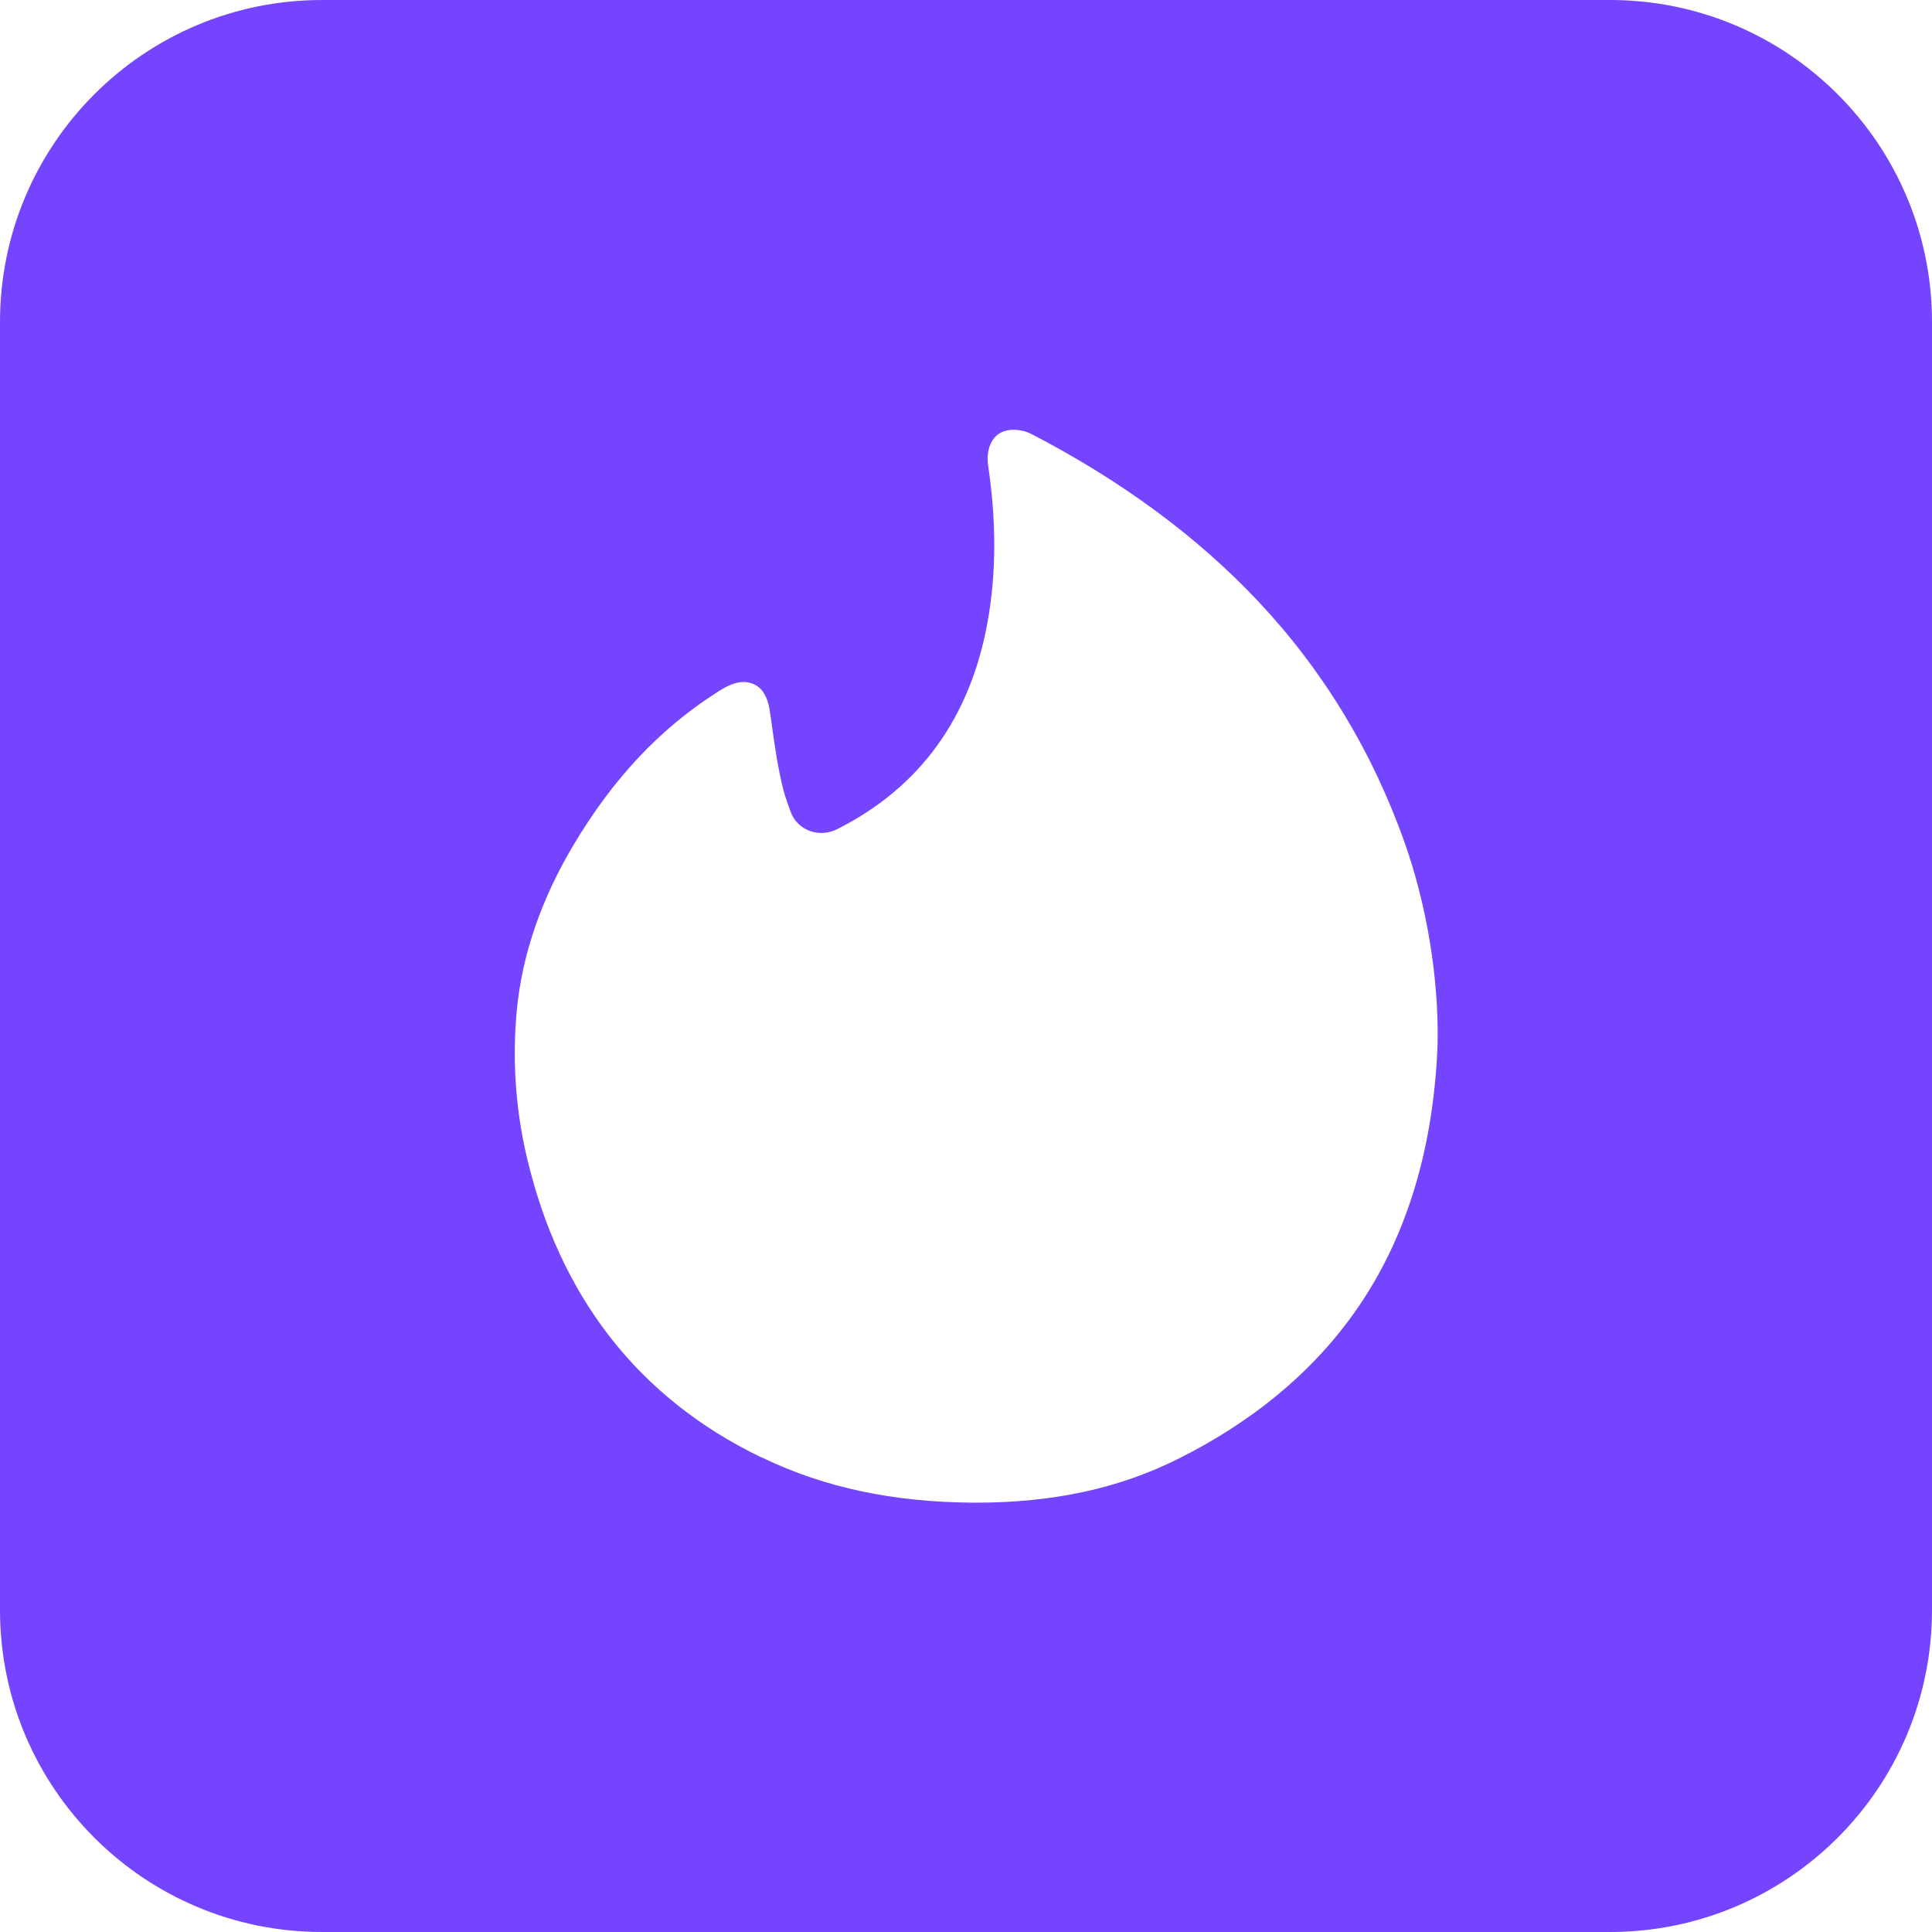 <?xml version="1.0" encoding="UTF-8"?> <svg xmlns="http://www.w3.org/2000/svg" width="60" height="60" viewBox="0 0 60 60" fill="none"><g clip-path="url(#clip0_227_557)"><path fill-rule="evenodd" clip-rule="evenodd" d="M23.633 45.253C23.638 45.253 23.642 45.254 23.646 45.256C25.578 46.194 27.736 46.653 30.233 46.667H30.32C32.693 46.667 34.74 46.227 36.56 45.32C39.133 44.04 41.12 42.307 42.46 40.167C43.807 38.02 44.54 35.4 44.647 32.393V32.373C44.68 30.38 44.313 28.127 43.633 26.2C42.633 23.36 41.1 20.827 39.073 18.673C37.193 16.673 34.82 14.92 32.02 13.473C31.86 13.393 31.667 13.347 31.48 13.347C31.28 13.347 31.113 13.4 30.98 13.5C30.693 13.727 30.64 14.153 30.687 14.453C30.947 16.213 30.94 17.8 30.673 19.3C30.14 22.287 28.567 24.46 25.993 25.753C25.447 26.027 24.78 25.8 24.56 25.227C24.473 24.993 24.387 24.753 24.333 24.547C24.16 23.873 24.06 23.18 23.96 22.447L23.913 22.113C23.82 21.453 23.533 21.307 23.42 21.253C23.32 21.207 23.213 21.18 23.1 21.18C22.907 21.18 22.693 21.247 22.453 21.387C22.393 21.42 22.327 21.46 22.267 21.5L22.227 21.527C20.473 22.653 19.033 24.193 17.82 26.227C16.8 27.933 16.207 29.68 16.047 31.4C15.907 32.927 16.013 34.453 16.36 35.933C17.38 40.271 19.824 43.41 23.621 45.25C23.625 45.252 23.629 45.253 23.633 45.253V45.253ZM0 10C0 4.477 4.477 0 10 0H50C55.523 0 60 4.477 60 10V50C60 55.523 55.523 60 50 60H10C4.477 60 0 55.523 0 50V10Z" fill="#7444FF"></path></g><defs><clipPath id="clip0_227_557"><rect width="60" height="60" fill="white"></rect></clipPath></defs></svg> 